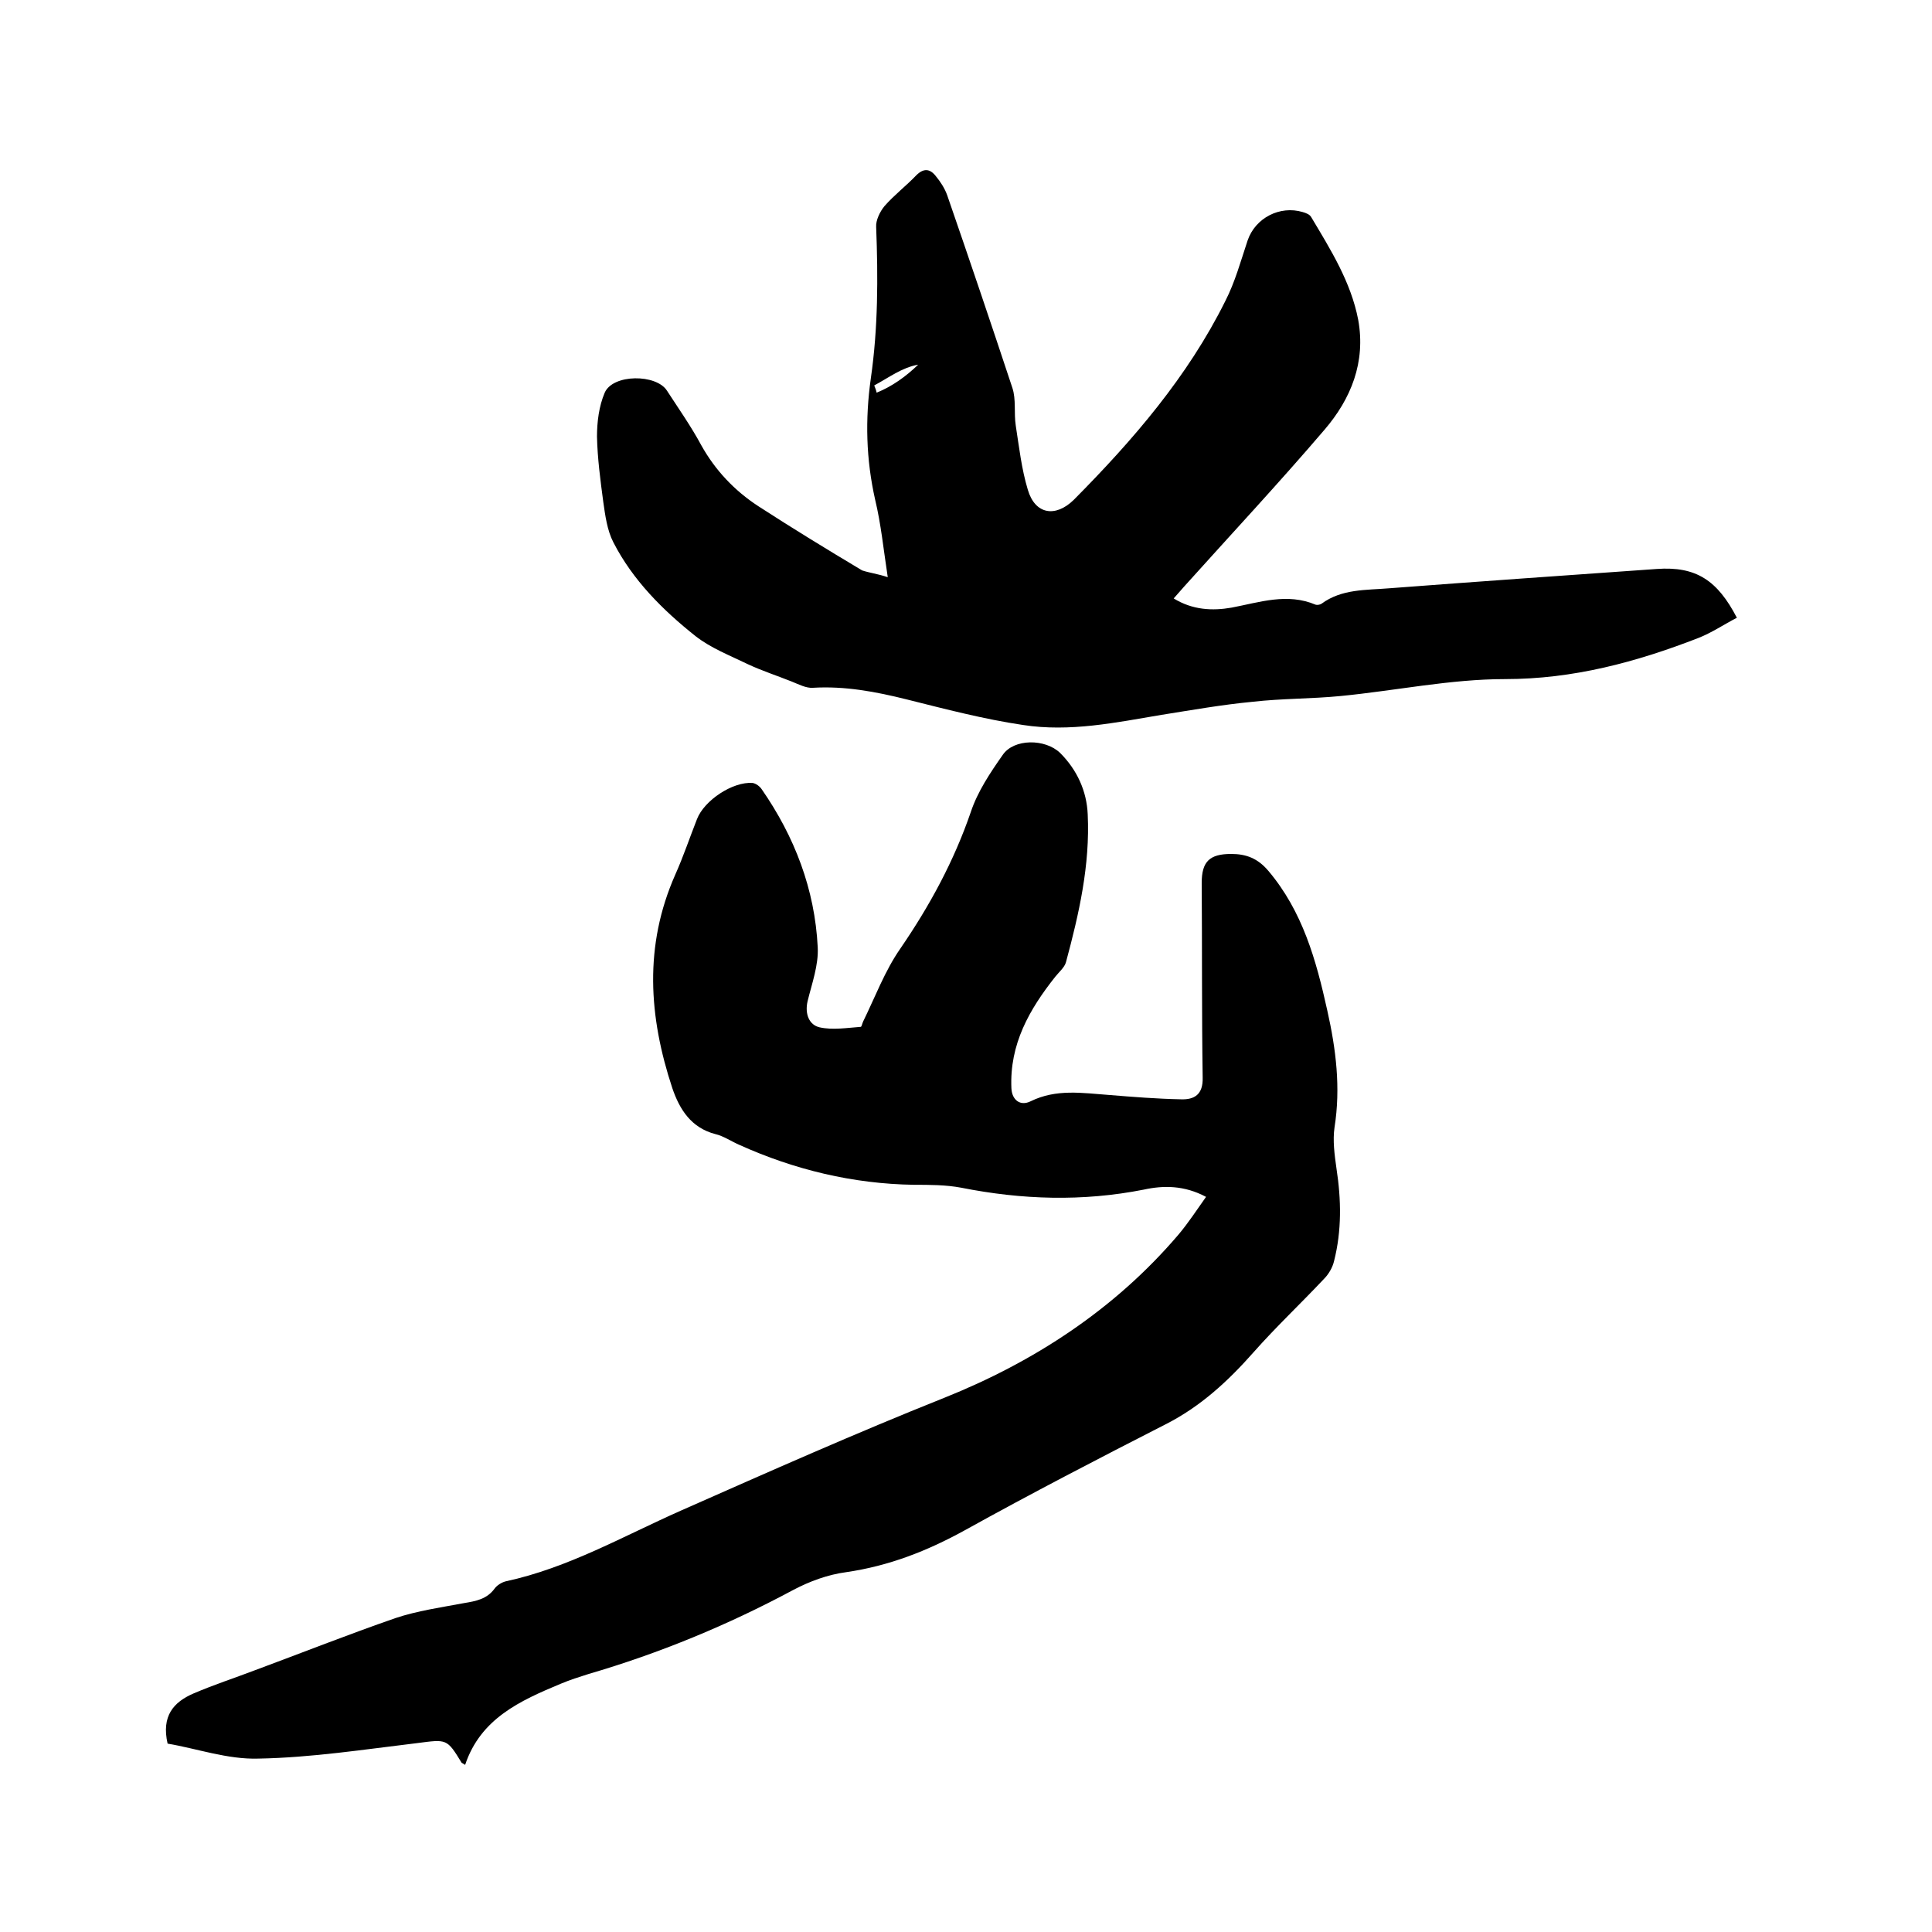 <svg enable-background="new 0 0 400 400" viewBox="0 0 400 400" xmlns="http://www.w3.org/2000/svg"><path d="m249.7 247.8c-4.5-2.4-8.8-2.4-12.9-1.5-12.7 2.5-25.2 2.1-37.8-.4-3.2-.6-6.5-.6-9.8-.6-12.6-.2-24.7-3.1-36.2-8.3-1.6-.7-3.2-1.8-4.9-2.2-5-1.3-7.4-5.1-8.9-9.5-4.9-14.8-5.9-29.5.6-44.2 1.7-3.8 3-7.7 4.5-11.5 1.5-3.9 7.4-7.8 11.5-7.5.7.1 1.5.7 1.9 1.3 6.8 9.8 11 20.7 11.6 32.7.2 3.7-1.2 7.5-2.1 11.2-.6 2.6.3 4.9 2.5 5.4 2.7.6 5.7.1 8.5-.1.2 0 .3-.7.5-1.1 2.5-5.1 4.5-10.5 7.7-15.1 6.1-8.9 11.1-18.1 14.6-28.3 1.4-4.2 4-8.1 6.6-11.8 2.3-3.4 8.8-3.4 11.9-.4 3.5 3.5 5.5 7.9 5.7 12.7.5 10.5-1.8 20.6-4.5 30.6-.3 1.1-1.4 2-2.2 3-5.4 6.8-9.5 14-9.1 23.1.1 2.4 1.8 3.8 4 2.7 5.3-2.6 10.7-1.7 16.2-1.3 4.9.4 9.9.8 14.9.9 2.8.1 4.6-1 4.5-4.5-.2-13.4-.1-26.8-.2-40.3 0-4.4 1.6-6 6.1-6 3.1 0 5.5.9 7.7 3.5 7.1 8.4 9.9 18.5 12.2 28.9 1.8 8 2.8 16 1.5 24.2-.4 2.7 0 5.7.4 8.5 1 6.5 1.1 12.9-.5 19.2-.3 1.3-1.1 2.7-2.1 3.7-4.8 5.1-9.9 9.9-14.5 15.1-5.3 6-11 11.3-18.3 15-13.9 7.1-27.8 14.3-41.5 21.9-7.8 4.3-15.7 7.4-24.6 8.7-3.8.5-7.6 1.9-11 3.7-13.6 7.3-27.7 13.1-42.4 17.4-1.9.6-3.8 1.2-5.7 2-8.4 3.5-16.6 7.2-19.8 16.8-.5-.3-.6-.4-.7-.4-3.1-5.1-3.1-4.9-9.3-4.1-10.9 1.3-21.8 3-32.8 3.2-6.4.2-12.8-2.1-18.8-3.1-1.3-5.7 1.2-8.6 5.4-10.4s8.5-3.2 12.7-4.8c9.7-3.6 19.3-7.4 29.1-10.8 4.5-1.5 9.4-2.2 14.2-3.1 2.4-.4 4.7-.8 6.3-3 .5-.7 1.5-1.3 2.3-1.5 13-2.8 24.4-9.4 36.4-14.7 18.1-8 36.1-16 54.4-23.3 18.5-7.4 35.3-18.3 48.5-33.8 2.1-2.5 3.7-5 5.7-7.8z"/><path d="m183.8 119.5c-.9-5.9-1.4-11-2.6-16-1.9-8.4-2.1-16.7-.9-25.2 1.5-10.4 1.5-20.9 1.1-31.3-.1-1.4.8-3.2 1.7-4.3 2-2.3 4.5-4.2 6.6-6.4 1.5-1.5 2.8-1.4 4 .1 1 1.2 1.9 2.6 2.4 4 4.6 13.3 9.1 26.6 13.5 39.9.8 2.4.3 5.2.7 7.8.7 4.5 1.2 9 2.5 13.3 1.5 5.1 5.7 5.8 9.5 2.1 12.3-12.4 23.6-25.5 31.4-41.2 2-3.9 3.2-8.3 4.6-12.5 1.6-4.7 6.7-7.3 11.4-5.9.7.2 1.5.5 1.8 1.1 4 6.7 8.2 13.4 9.7 21.2 1.6 8.8-1.5 16.4-7 22.8-9.4 11-19.3 21.6-29 32.4-.7.8-1.4 1.6-2.2 2.5 3.9 2.4 8 2.6 12 1.9 5.8-1.1 11.5-3.1 17.4-.6.3.1.9 0 1.2-.2 4.2-3.1 9.2-2.8 14-3.2 18.4-1.4 36.9-2.7 55.4-4 8.2-.6 12.6 2.4 16.6 10.1-2.7 1.4-5.2 3.1-8 4.2-12.9 5-25.9 8.5-40 8.5-11.3 0-22.7 2.4-34 3.5-6.1.6-12.2.5-18.3 1.2-6.3.6-12.5 1.7-18.8 2.7-9.5 1.6-19 3.6-28.7 2.1-8.1-1.2-16.1-3.3-24.1-5.3-6.4-1.6-12.8-2.8-19.4-2.4-1.4.1-2.9-.7-4.4-1.3-3-1.2-6.1-2.2-9.1-3.6-3.7-1.8-7.6-3.3-10.8-5.8-6.8-5.4-13-11.6-17-19.4-1.3-2.5-1.7-5.6-2.1-8.4-.6-4.5-1.2-9-1.3-13.5 0-3 .4-6.3 1.6-9.1 1.7-3.9 10.7-3.9 12.9-.4 2.4 3.7 5 7.4 7.1 11.3 2.9 5.2 6.9 9.4 11.8 12.6 7.1 4.6 14.3 9 21.5 13.3 1.5.5 3.2.7 5.3 1.4zm-2.8-39.7c.2.5.4 1 .5 1.5 3.2-1.3 6-3.3 8.6-5.8-3.4.6-6.1 2.7-9.1 4.3z"/></svg>